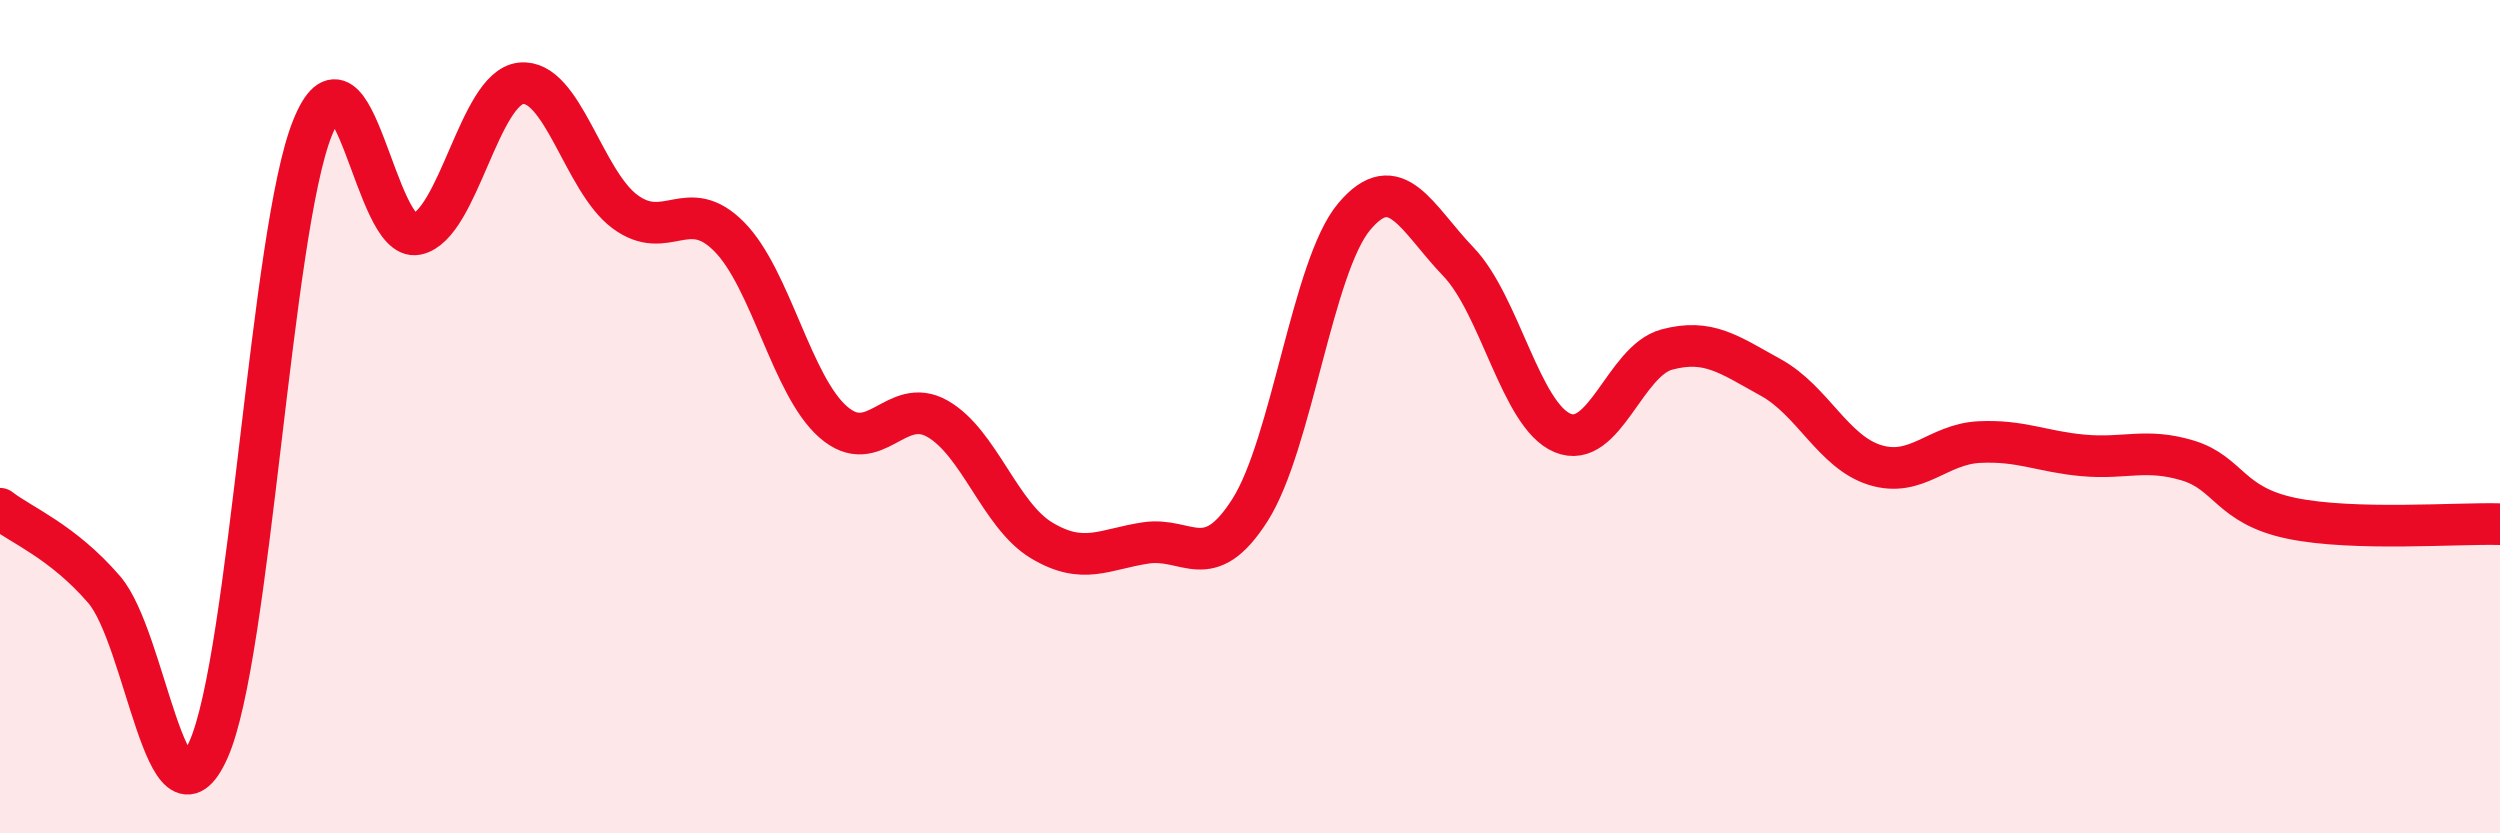 
    <svg width="60" height="20" viewBox="0 0 60 20" xmlns="http://www.w3.org/2000/svg">
      <path
        d="M 0,12.21 C 0.5,12.6 1.5,12.99 2.5,14.15 C 3.5,15.31 4,20.22 5,18 C 6,15.78 6.5,5.55 7.5,3.07 C 8.5,0.59 9,5.83 10,5.62 C 11,5.41 11.5,2.11 12.5,2 C 13.5,1.89 14,4.34 15,5.08 C 16,5.82 16.5,4.67 17.5,5.68 C 18.5,6.69 19,9.26 20,10.13 C 21,11 21.5,9.48 22.5,10.05 C 23.5,10.62 24,12.37 25,12.97 C 26,13.57 26.5,13.18 27.5,13.03 C 28.5,12.88 29,13.81 30,12.24 C 31,10.67 31.5,6.39 32.5,5.2 C 33.5,4.01 34,5.24 35,6.28 C 36,7.32 36.5,9.97 37.5,10.39 C 38.5,10.81 39,8.66 40,8.39 C 41,8.12 41.5,8.51 42.5,9.06 C 43.5,9.61 44,10.85 45,11.16 C 46,11.47 46.5,10.66 47.5,10.61 C 48.5,10.56 49,10.84 50,10.93 C 51,11.02 51.5,10.75 52.5,11.05 C 53.5,11.35 53.5,12.13 55,12.44 C 56.5,12.75 59,12.55 60,12.58L60 20L0 20Z"
        fill="#EB0A25"
        opacity="0.1"
        stroke-linecap="round"
        stroke-linejoin="round"
      />
      <path
        d="M 0,12.21 C 0.5,12.6 1.5,12.99 2.5,14.15 C 3.5,15.31 4,20.22 5,18 C 6,15.78 6.5,5.55 7.5,3.07 C 8.5,0.59 9,5.83 10,5.62 C 11,5.41 11.5,2.11 12.5,2 C 13.5,1.89 14,4.34 15,5.08 C 16,5.82 16.5,4.67 17.5,5.68 C 18.5,6.69 19,9.26 20,10.13 C 21,11 21.5,9.48 22.5,10.05 C 23.5,10.62 24,12.37 25,12.97 C 26,13.57 26.5,13.18 27.5,13.03 C 28.5,12.88 29,13.81 30,12.24 C 31,10.67 31.5,6.39 32.5,5.2 C 33.5,4.01 34,5.24 35,6.28 C 36,7.32 36.5,9.97 37.5,10.39 C 38.5,10.81 39,8.66 40,8.39 C 41,8.12 41.5,8.51 42.5,9.06 C 43.5,9.61 44,10.85 45,11.16 C 46,11.47 46.5,10.66 47.5,10.61 C 48.5,10.56 49,10.84 50,10.93 C 51,11.02 51.5,10.75 52.5,11.05 C 53.5,11.35 53.5,12.13 55,12.44 C 56.5,12.75 59,12.55 60,12.58"
        stroke="#EB0A25"
        stroke-width="1"
        fill="none"
        stroke-linecap="round"
        stroke-linejoin="round"
      />
    </svg>
  